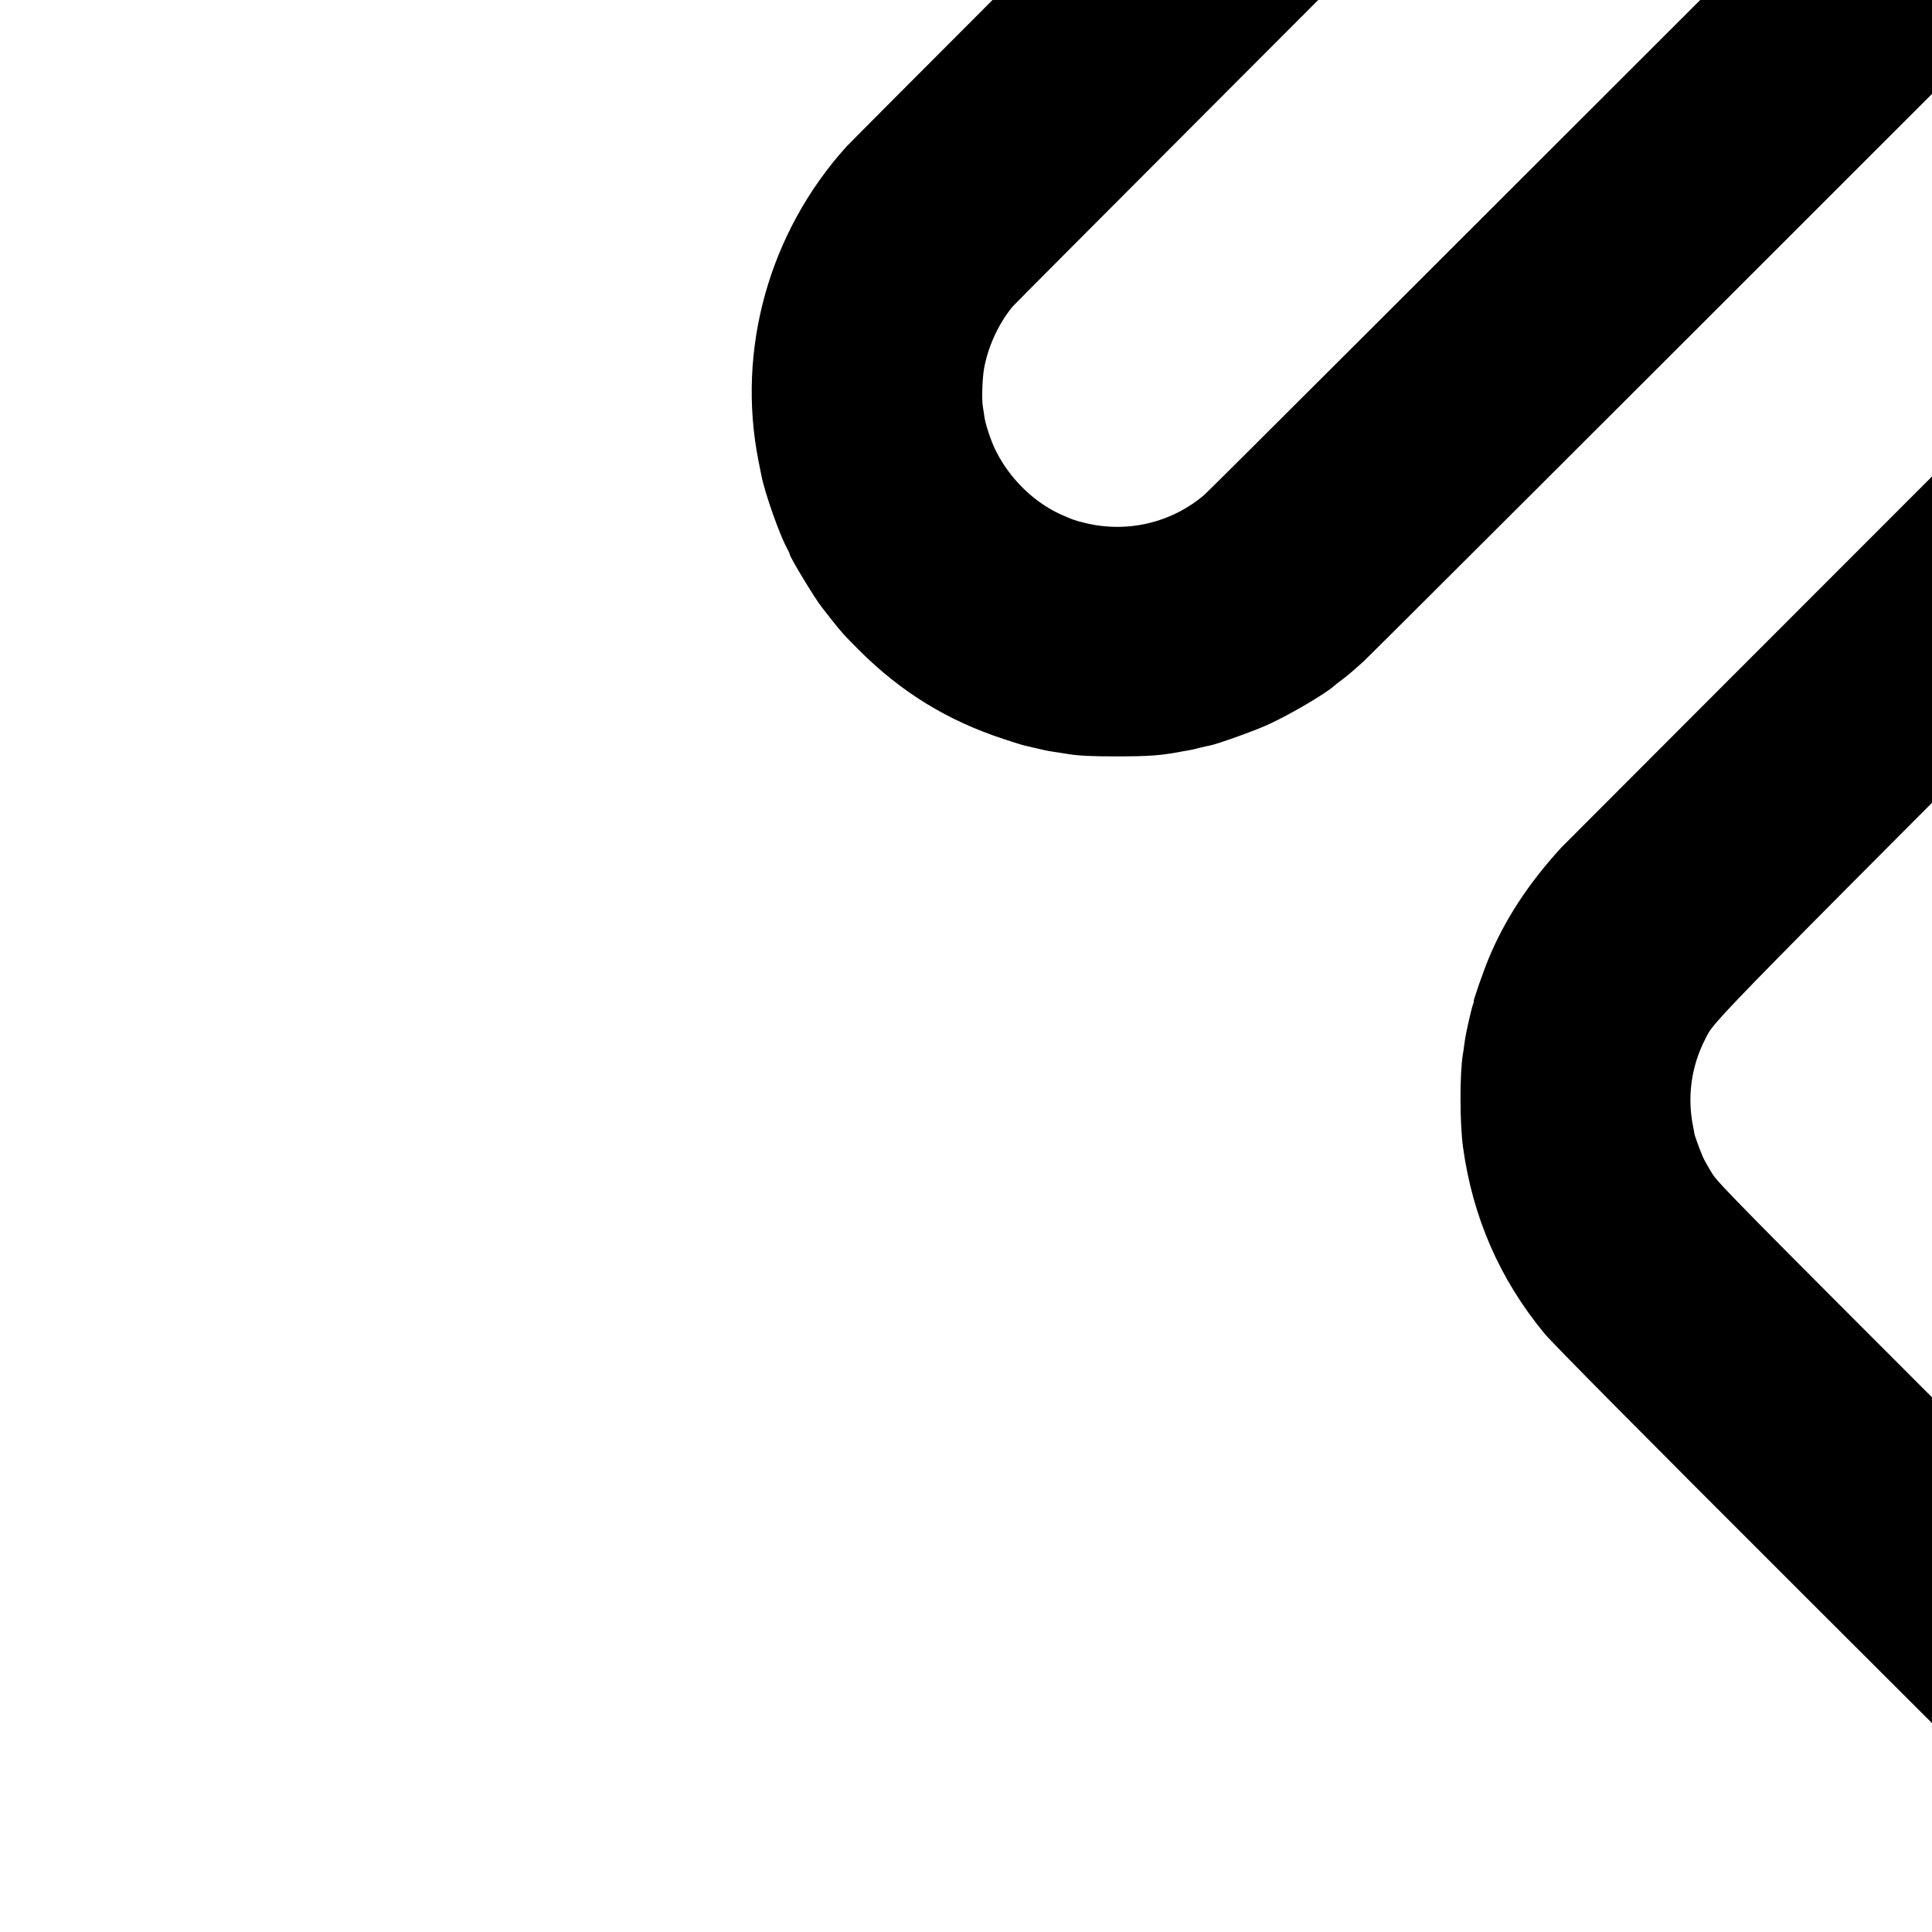 <?xml version="1.0" standalone="no"?>
<!DOCTYPE svg PUBLIC "-//W3C//DTD SVG 20010904//EN"
 "http://www.w3.org/TR/2001/REC-SVG-20010904/DTD/svg10.dtd">
<svg version="1.0" xmlns="http://www.w3.org/2000/svg"
 width="16pt" height="16pt" viewBox="0 0 16 16"
 preserveAspectRatio="xMidYMid meet">
<g transform="translate(0,16) scale(0.001,-0.001)"
fill="#000000" stroke="none">
<path d="M18187 30694 c-1 -1 -49 -4 -107 -8 -58 -3 -114 -8 -125 -10 -11 -2
-47 -7 -80 -12 -33 -4 -62 -8 -65 -9 -9 -2 -105 -17 -107 -17 -2 1 -17 -4 -35
-9 -18 -5 -46 -12 -63 -14 -16 -3 -55 -13 -85 -21 -30 -9 -62 -17 -70 -19 -30
-7 -247 -84 -316 -113 -283 -118 -522 -265 -788 -482 -73 -60 -291 -275 -1376
-1360 -960 -960 -1237 -1241 -1276 -1301 -176 -264 -211 -622 -88 -899 130
-290 350 -479 652 -556 135 -35 303 -36 445 -4 114 25 260 94 355 165 26 20
601 588 1277 1263 677 676 1259 1249 1294 1275 35 26 93 64 129 84 64 36 218
98 264 107 13 2 34 7 48 10 63 15 92 18 200 21 64 2 136 0 160 -5 25 -4 63
-10 85 -13 112 -15 295 -91 416 -173 119 -80 253 -219 326 -339 66 -107 127
-281 150 -428 9 -54 9 -259 0 -317 -26 -176 -94 -342 -205 -500 -29 -42 -2186
-2207 -6092 -6115 -3326 -3327 -6072 -6077 -6101 -6110 -640 -710 -910 -1679
-728 -2600 11 -55 22 -111 25 -125 28 -144 152 -494 213 -603 11 -21 21 -42
21 -47 0 -22 211 -371 266 -439 7 -9 41 -52 75 -96 88 -112 109 -135 234 -260
349 -348 731 -583 1199 -736 81 -27 158 -51 170 -53 11 -2 48 -11 81 -19 56
-14 112 -26 160 -33 20 -3 82 -12 122 -19 86 -14 209 -20 403 -19 260 0 354 7
510 35 30 6 69 13 85 15 17 3 57 12 90 21 33 8 71 17 85 19 59 11 362 119 477
171 176 79 488 262 554 325 8 7 32 26 54 42 45 33 88 69 188 159 38 34 2169
2161 4735 4727 2567 2566 4699 4691 4737 4721 139 111 338 205 475 225 14 2
52 8 84 13 83 12 267 5 353 -13 417 -89 741 -388 858 -791 34 -119 40 -167 40
-325 -1 -232 -64 -429 -203 -630 -29 -43 -1634 -1655 -4736 -4759 -2580 -2581
-4698 -4701 -4706 -4710 -272 -297 -470 -599 -604 -925 -42 -101 -127 -346
-121 -346 3 0 0 -12 -6 -27 -6 -16 -21 -75 -34 -133 -23 -101 -31 -144 -41
-219 -2 -19 -6 -46 -9 -60 -27 -165 -26 -573 1 -771 80 -581 304 -1095 675
-1544 60 -74 813 -834 2104 -2123 1106 -1105 2030 -2027 2055 -2048 25 -22 66
-57 92 -78 26 -21 53 -43 60 -50 7 -7 29 -24 48 -37 19 -13 37 -27 40 -30 3
-3 32 -23 65 -45 33 -22 62 -42 65 -45 10 -11 197 -119 280 -162 75 -38 118
-59 245 -113 79 -34 336 -118 399 -129 6 -1 54 -12 106 -23 106 -24 205 -40
295 -49 33 -4 76 -8 95 -10 49 -5 447 -4 494 1 22 2 53 6 70 9 17 3 58 8 91
12 33 3 69 8 80 10 11 2 47 9 80 15 407 73 868 275 1205 527 170 127 387 325
494 451 75 88 157 194 218 281 67 96 208 336 208 353 0 5 8 21 18 35 20 29
104 232 147 352 25 74 90 311 100 370 3 16 7 45 10 63 3 17 10 57 15 87 47
286 43 644 -11 963 -48 287 -153 606 -284 862 -107 209 -287 471 -445 646
-157 176 -2516 2526 -2582 2572 -116 83 -269 145 -407 165 -59 9 -243 8 -299
-1 -404 -65 -731 -398 -789 -802 -13 -87 -7 -256 11 -340 30 -132 99 -283 176
-380 17 -22 581 -591 1254 -1265 672 -674 1243 -1252 1268 -1285 110 -148 179
-298 214 -470 24 -115 23 -298 -1 -430 -60 -318 -264 -600 -551 -761 -252
-141 -576 -178 -851 -98 -49 14 -122 41 -163 60 -193 91 -94 -4 -2256 2158
-1787 1787 -2018 2021 -2069 2099 -31 49 -68 114 -82 145 -24 54 -69 178 -71
195 0 4 -5 31 -11 60 -49 246 -15 494 100 720 85 167 -76 4 4820 4902 2579
2580 4702 4706 4720 4725 34 38 148 169 161 185 349 436 572 965 642 1520 27
208 27 525 1 735 -7 58 -15 117 -20 140 -3 14 -8 41 -11 60 -3 19 -17 82 -30
140 -172 739 -634 1398 -1276 1823 -396 262 -828 420 -1320 482 -269 34 -648
19 -923 -36 -555 -111 -1045 -358 -1464 -736 -40 -37 -2169 -2162 -4730 -4723
-2561 -2560 -4683 -4679 -4716 -4707 -273 -234 -645 -321 -997 -232 -84 21
-100 27 -198 71 -220 101 -418 295 -532 523 -39 77 -86 217 -95 280 -3 22 -9
60 -13 85 -11 58 -5 238 10 320 33 182 121 372 235 510 20 25 2755 2765 6078
6090 3323 3325 6059 6064 6080 6088 132 147 307 389 391 542 122 220 246 523
291 710 31 130 45 193 50 230 4 24 8 47 10 50 2 3 6 34 10 70 4 36 9 74 11 85
8 44 18 219 18 340 0 122 -12 354 -19 365 -2 3 -6 30 -9 60 -6 52 -8 69 -21
130 -2 14 -7 37 -10 53 -12 63 -17 86 -36 157 -11 41 -21 82 -23 90 -8 31 -70
208 -96 275 -115 288 -298 590 -511 840 -80 93 -282 293 -354 350 -27 22 -52
42 -55 45 -81 81 -399 281 -595 375 -176 83 -477 189 -600 211 -16 3 -59 11
-95 19 -58 12 -118 22 -245 40 -86 12 -458 28 -468 19z"/>
</g>
</svg>
